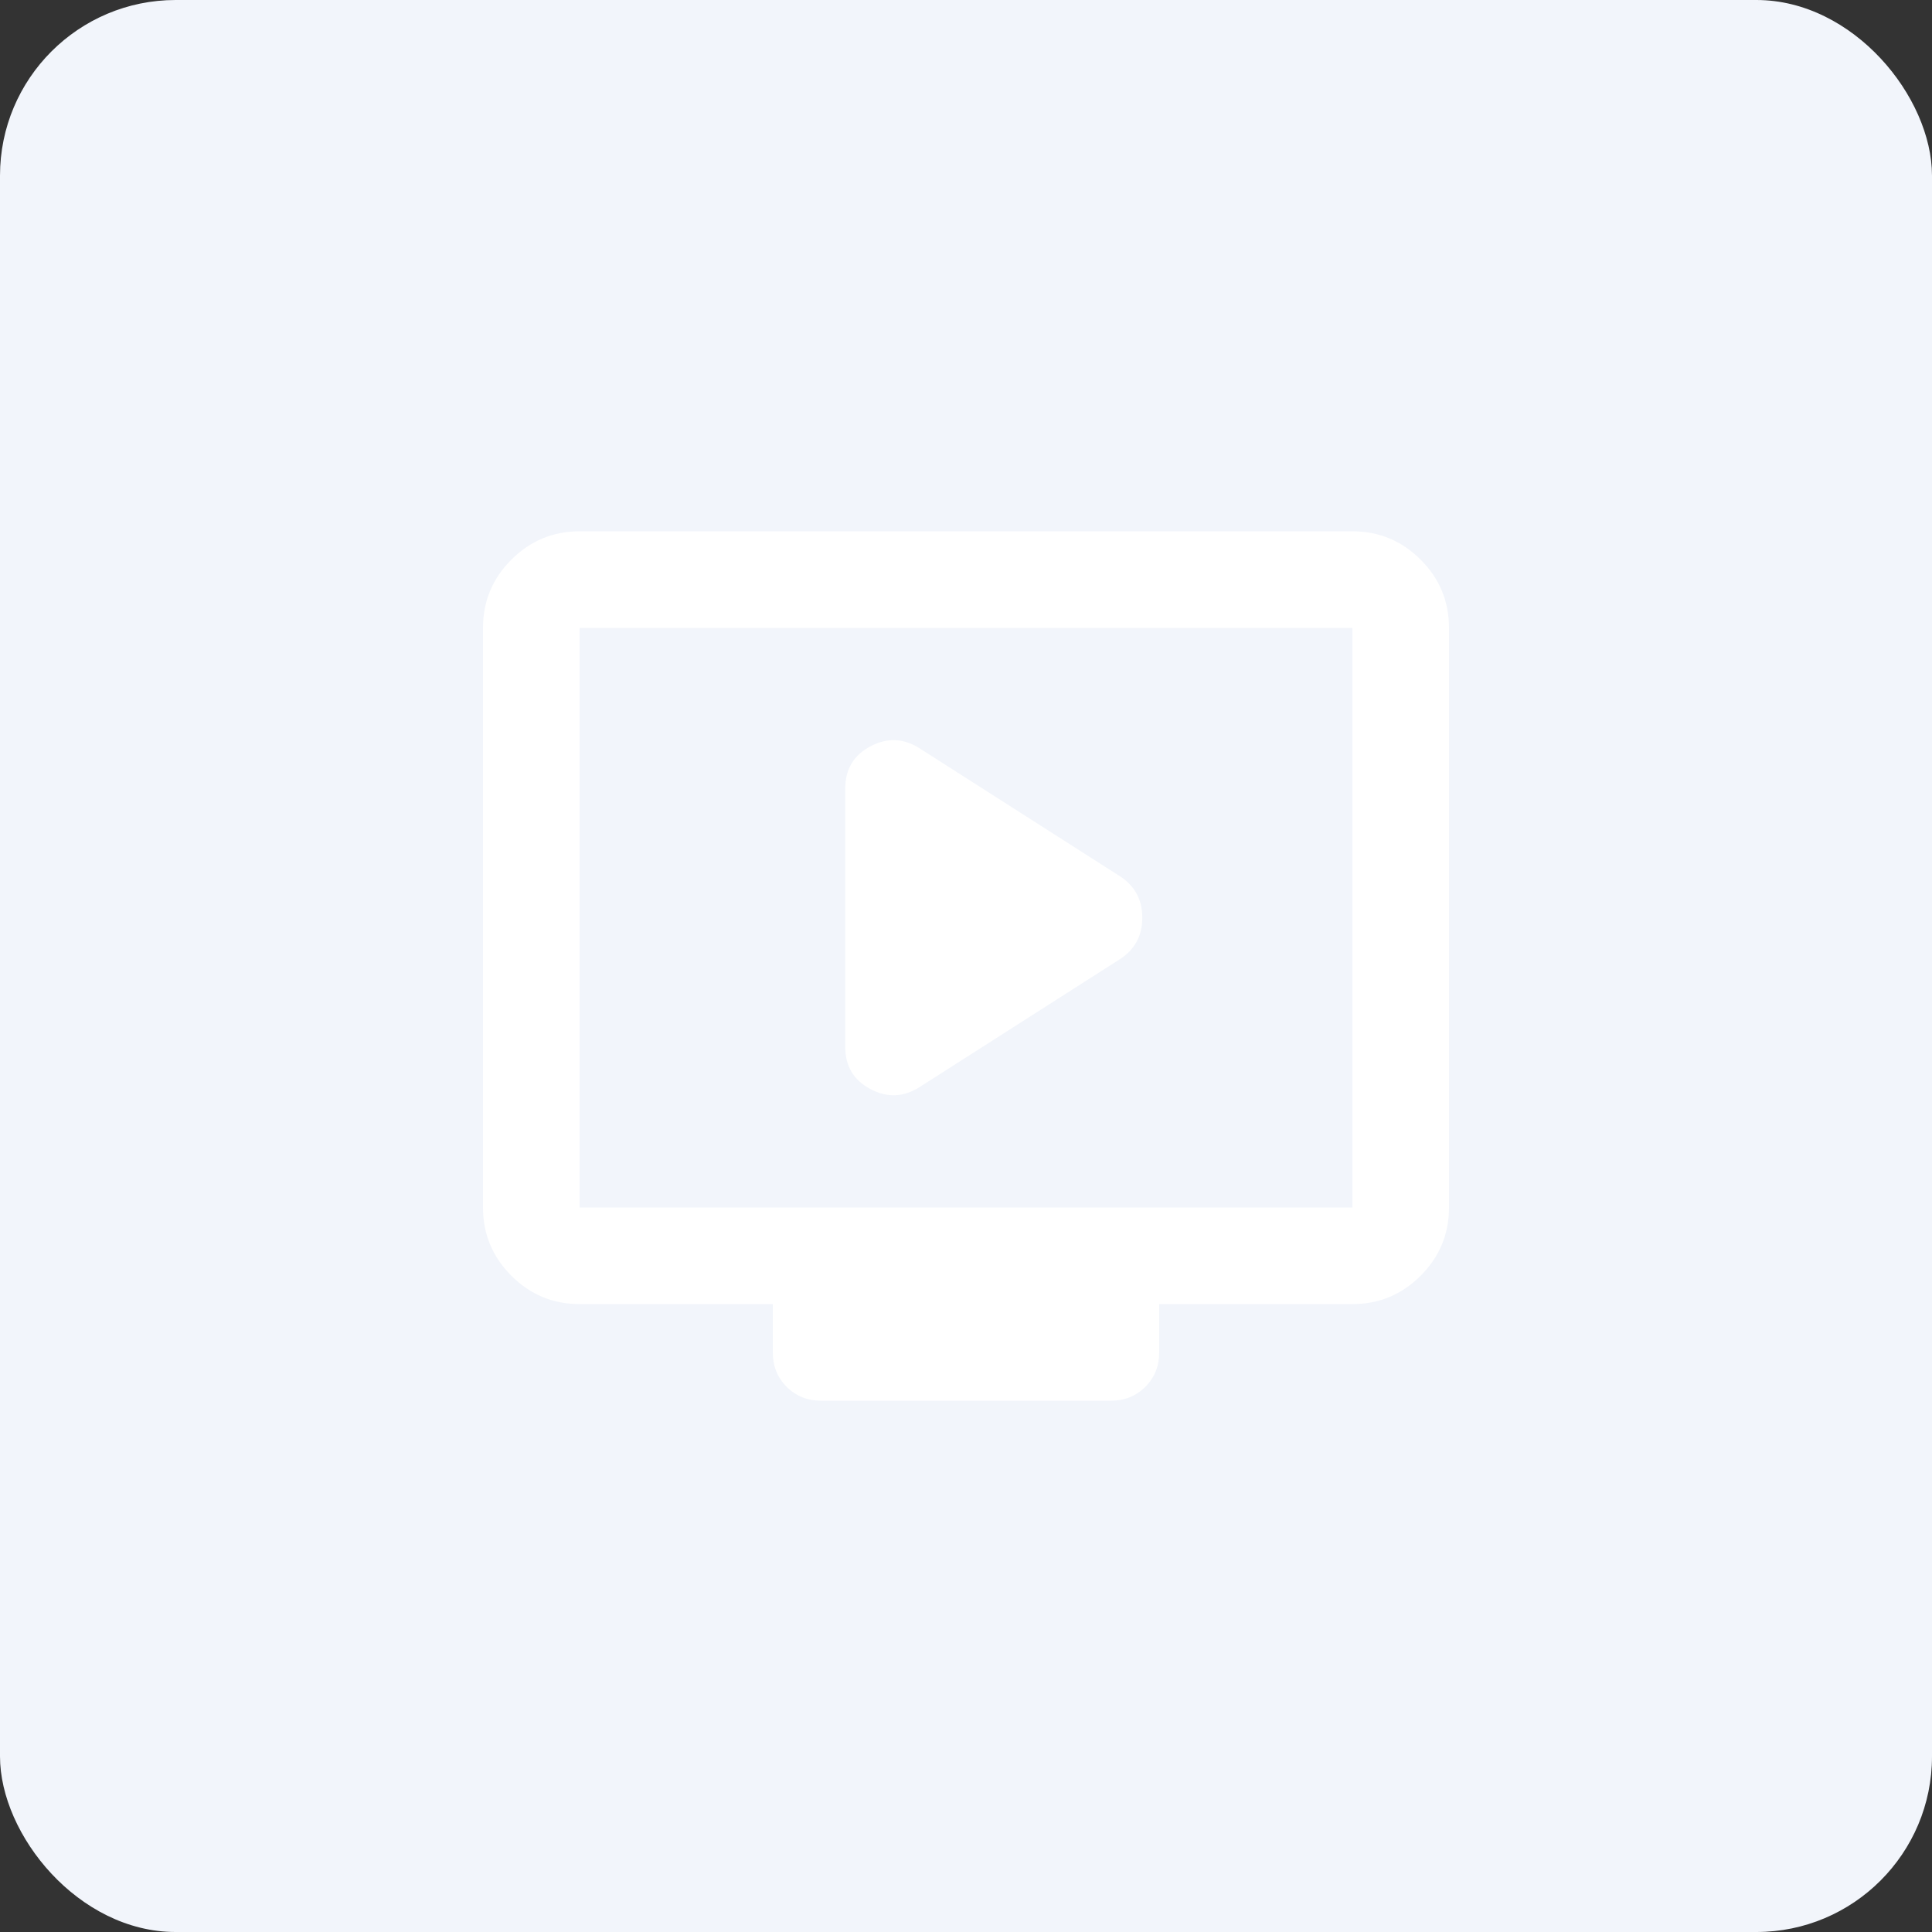 <svg width="44" height="44" viewBox="0 0 44 44" fill="none" xmlns="http://www.w3.org/2000/svg">
<rect x="0" y="0" width="44" height="44" fill="#333333" stroke="none"/>
<rect width="44" height="44" rx="4" fill="#F2F5FB"/>
<path d="M20.955 24.75L25.52 21.835C25.85 21.615 26.015 21.303 26.015 20.9C26.015 20.497 25.85 20.185 25.52 19.965L20.955 17.05C20.588 16.812 20.212 16.793 19.828 16.995C19.442 17.197 19.25 17.518 19.25 17.958V23.843C19.25 24.283 19.442 24.603 19.828 24.805C20.212 25.007 20.588 24.988 20.955 24.75ZM13.2 29.7C12.595 29.7 12.077 29.485 11.646 29.054C11.215 28.623 11 28.105 11 27.5V14.3C11 13.695 11.215 13.177 11.646 12.746C12.077 12.316 12.595 12.1 13.2 12.1H30.8C31.405 12.1 31.923 12.316 32.354 12.746C32.785 13.177 33 13.695 33 14.3V27.5C33 28.105 32.785 28.623 32.354 29.054C31.923 29.485 31.405 29.7 30.8 29.7H26.4V30.8C26.4 31.112 26.295 31.373 26.084 31.584C25.873 31.795 25.612 31.9 25.3 31.9H18.7C18.388 31.9 18.127 31.795 17.916 31.584C17.705 31.373 17.6 31.112 17.6 30.8V29.7H13.2ZM13.2 27.5H30.8V14.3H13.2V27.5Z" fill="white"/>
</svg>

